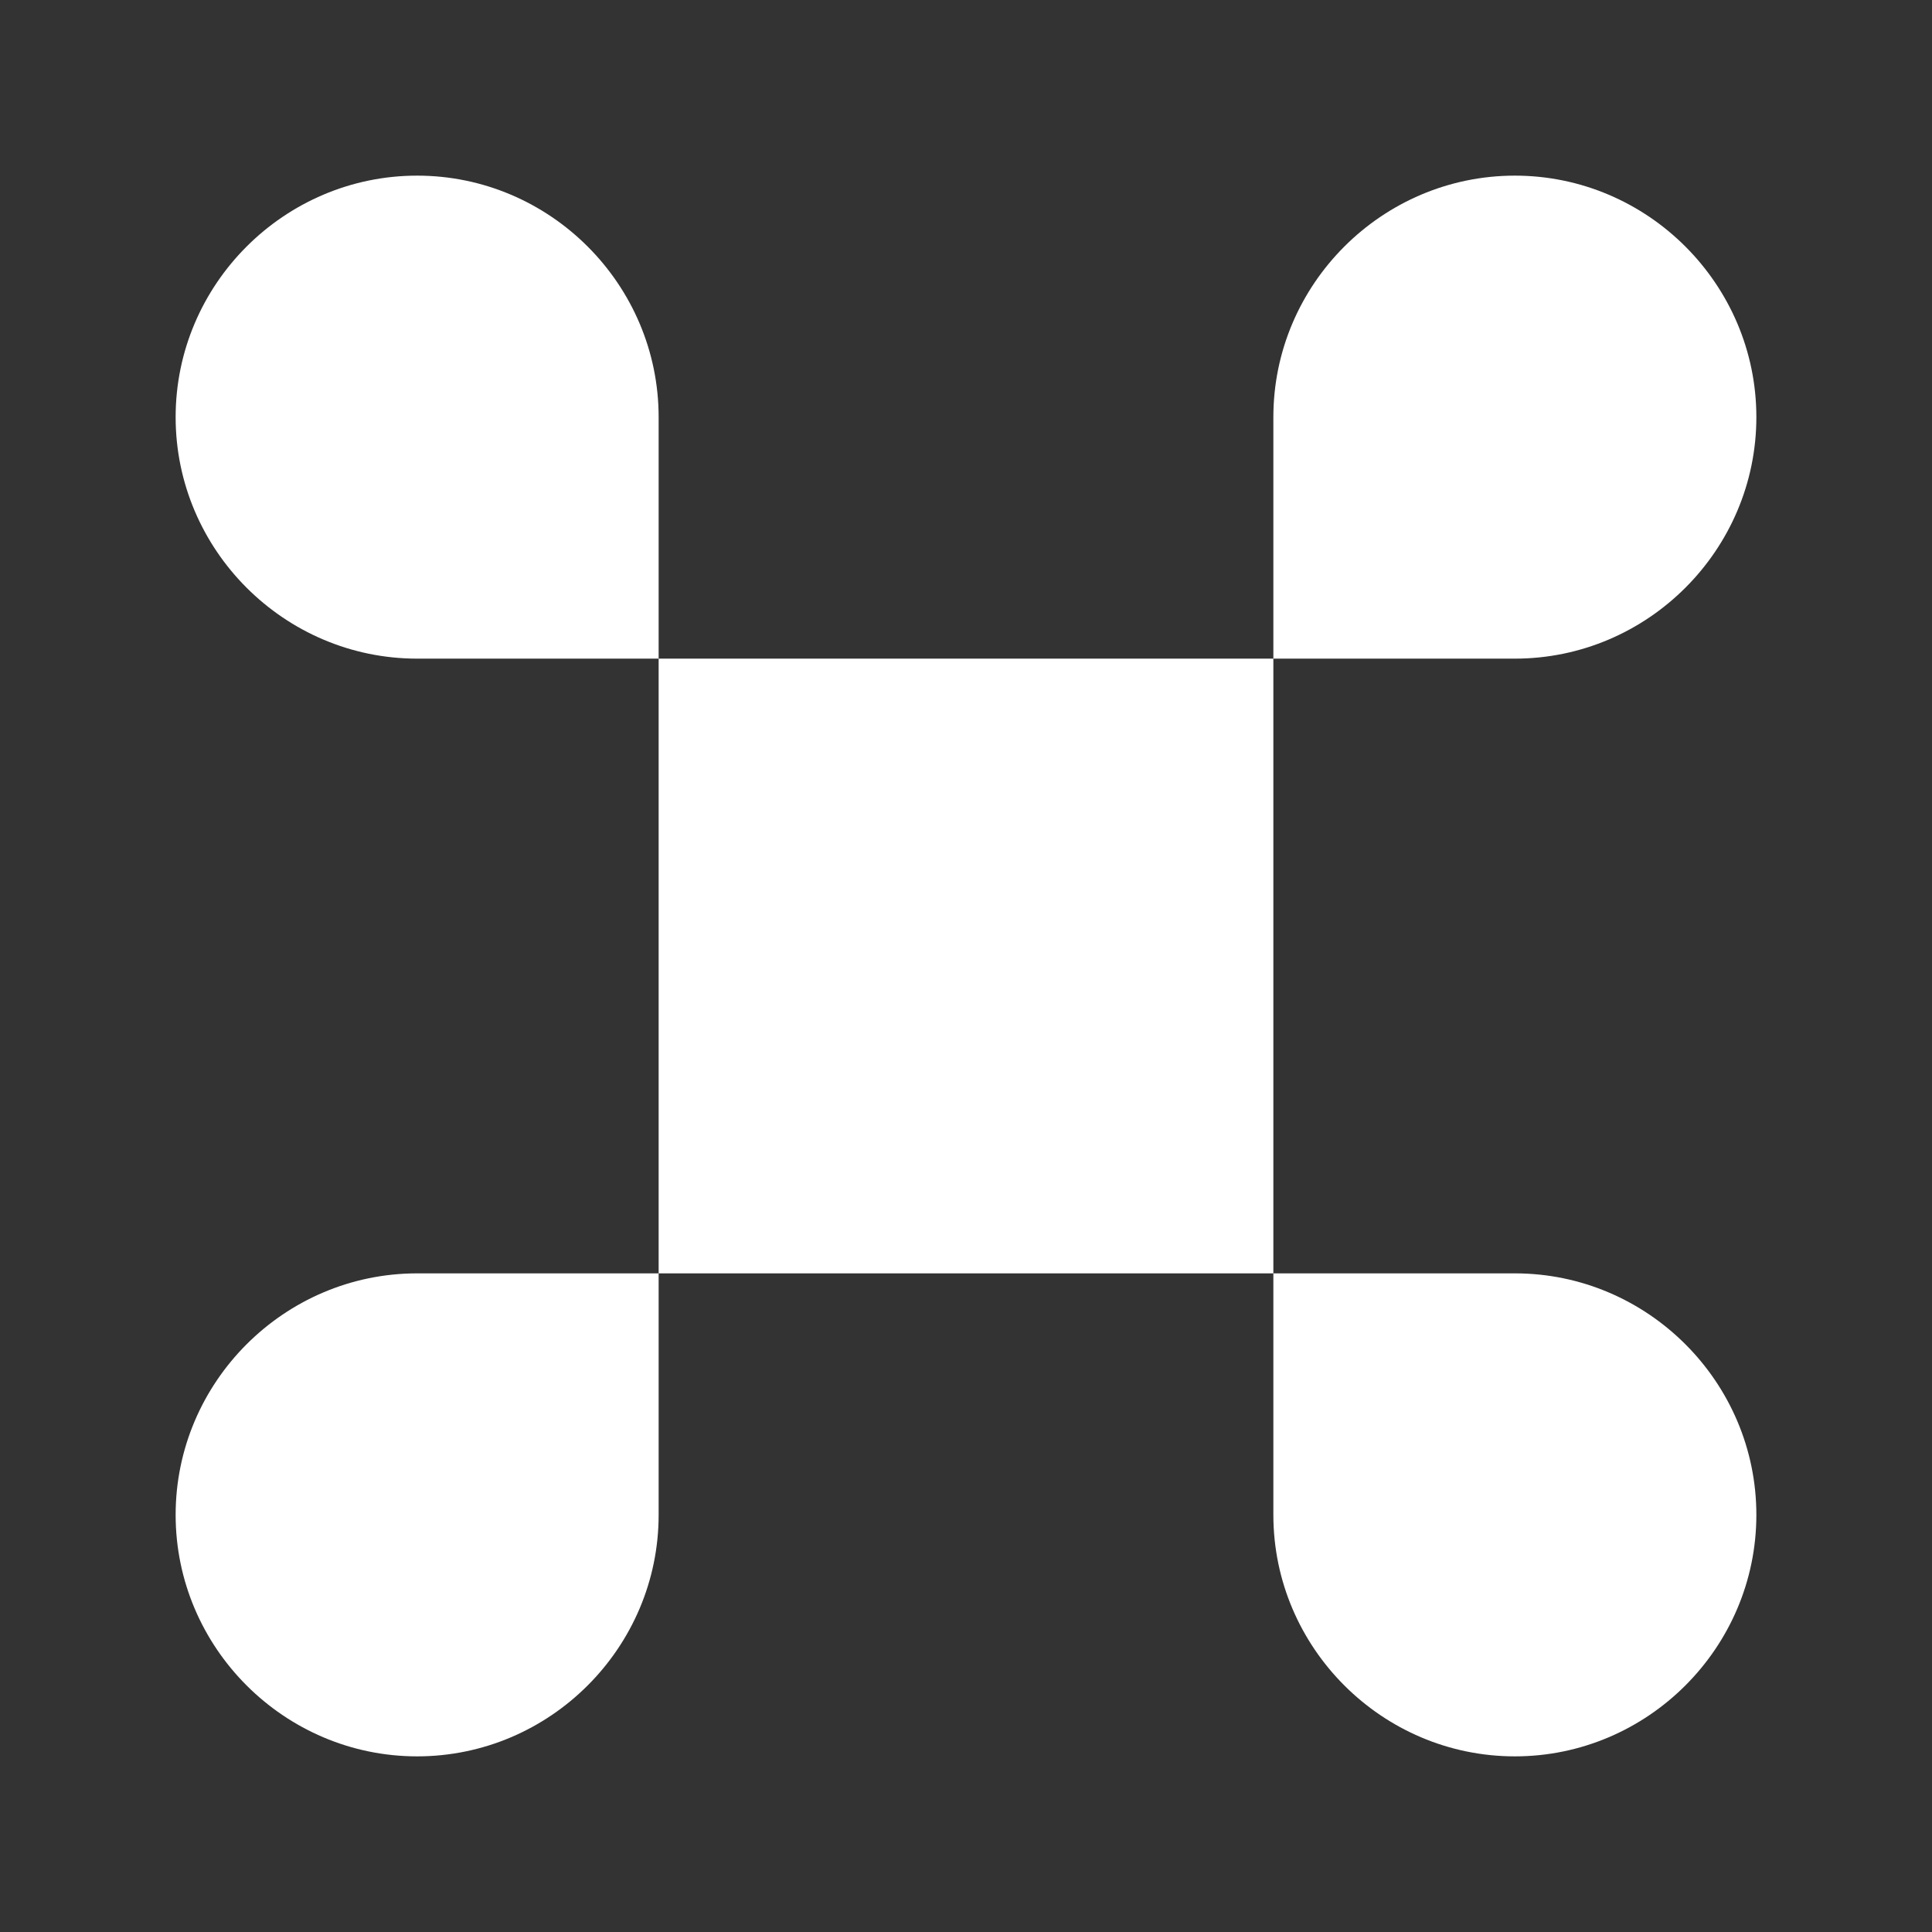 <svg xmlns="http://www.w3.org/2000/svg" width="44" height="44" fill="none"><rect width="100%" height="100%" fill="#333333" stroke="none"/><path fill="#fff" d="M4 9.5C4 6.475 6.475 4 9.5 4S15 6.475 15 9.5V15H9.5C6.475 15 4 12.525 4 9.5ZM29 15H15v14H9.5C6.475 29 4 31.475 4 34.5S6.475 40 9.5 40s5.5-2.475 5.5-5.5V29h14v5.5c0 3.025 2.475 5.5 5.5 5.5s5.5-2.475 5.5-5.5-2.475-5.5-5.5-5.5H29V15ZM29 15V9.5C29 6.475 31.475 4 34.5 4S40 6.475 40 9.5 37.525 15 34.5 15H29Z"/></svg>